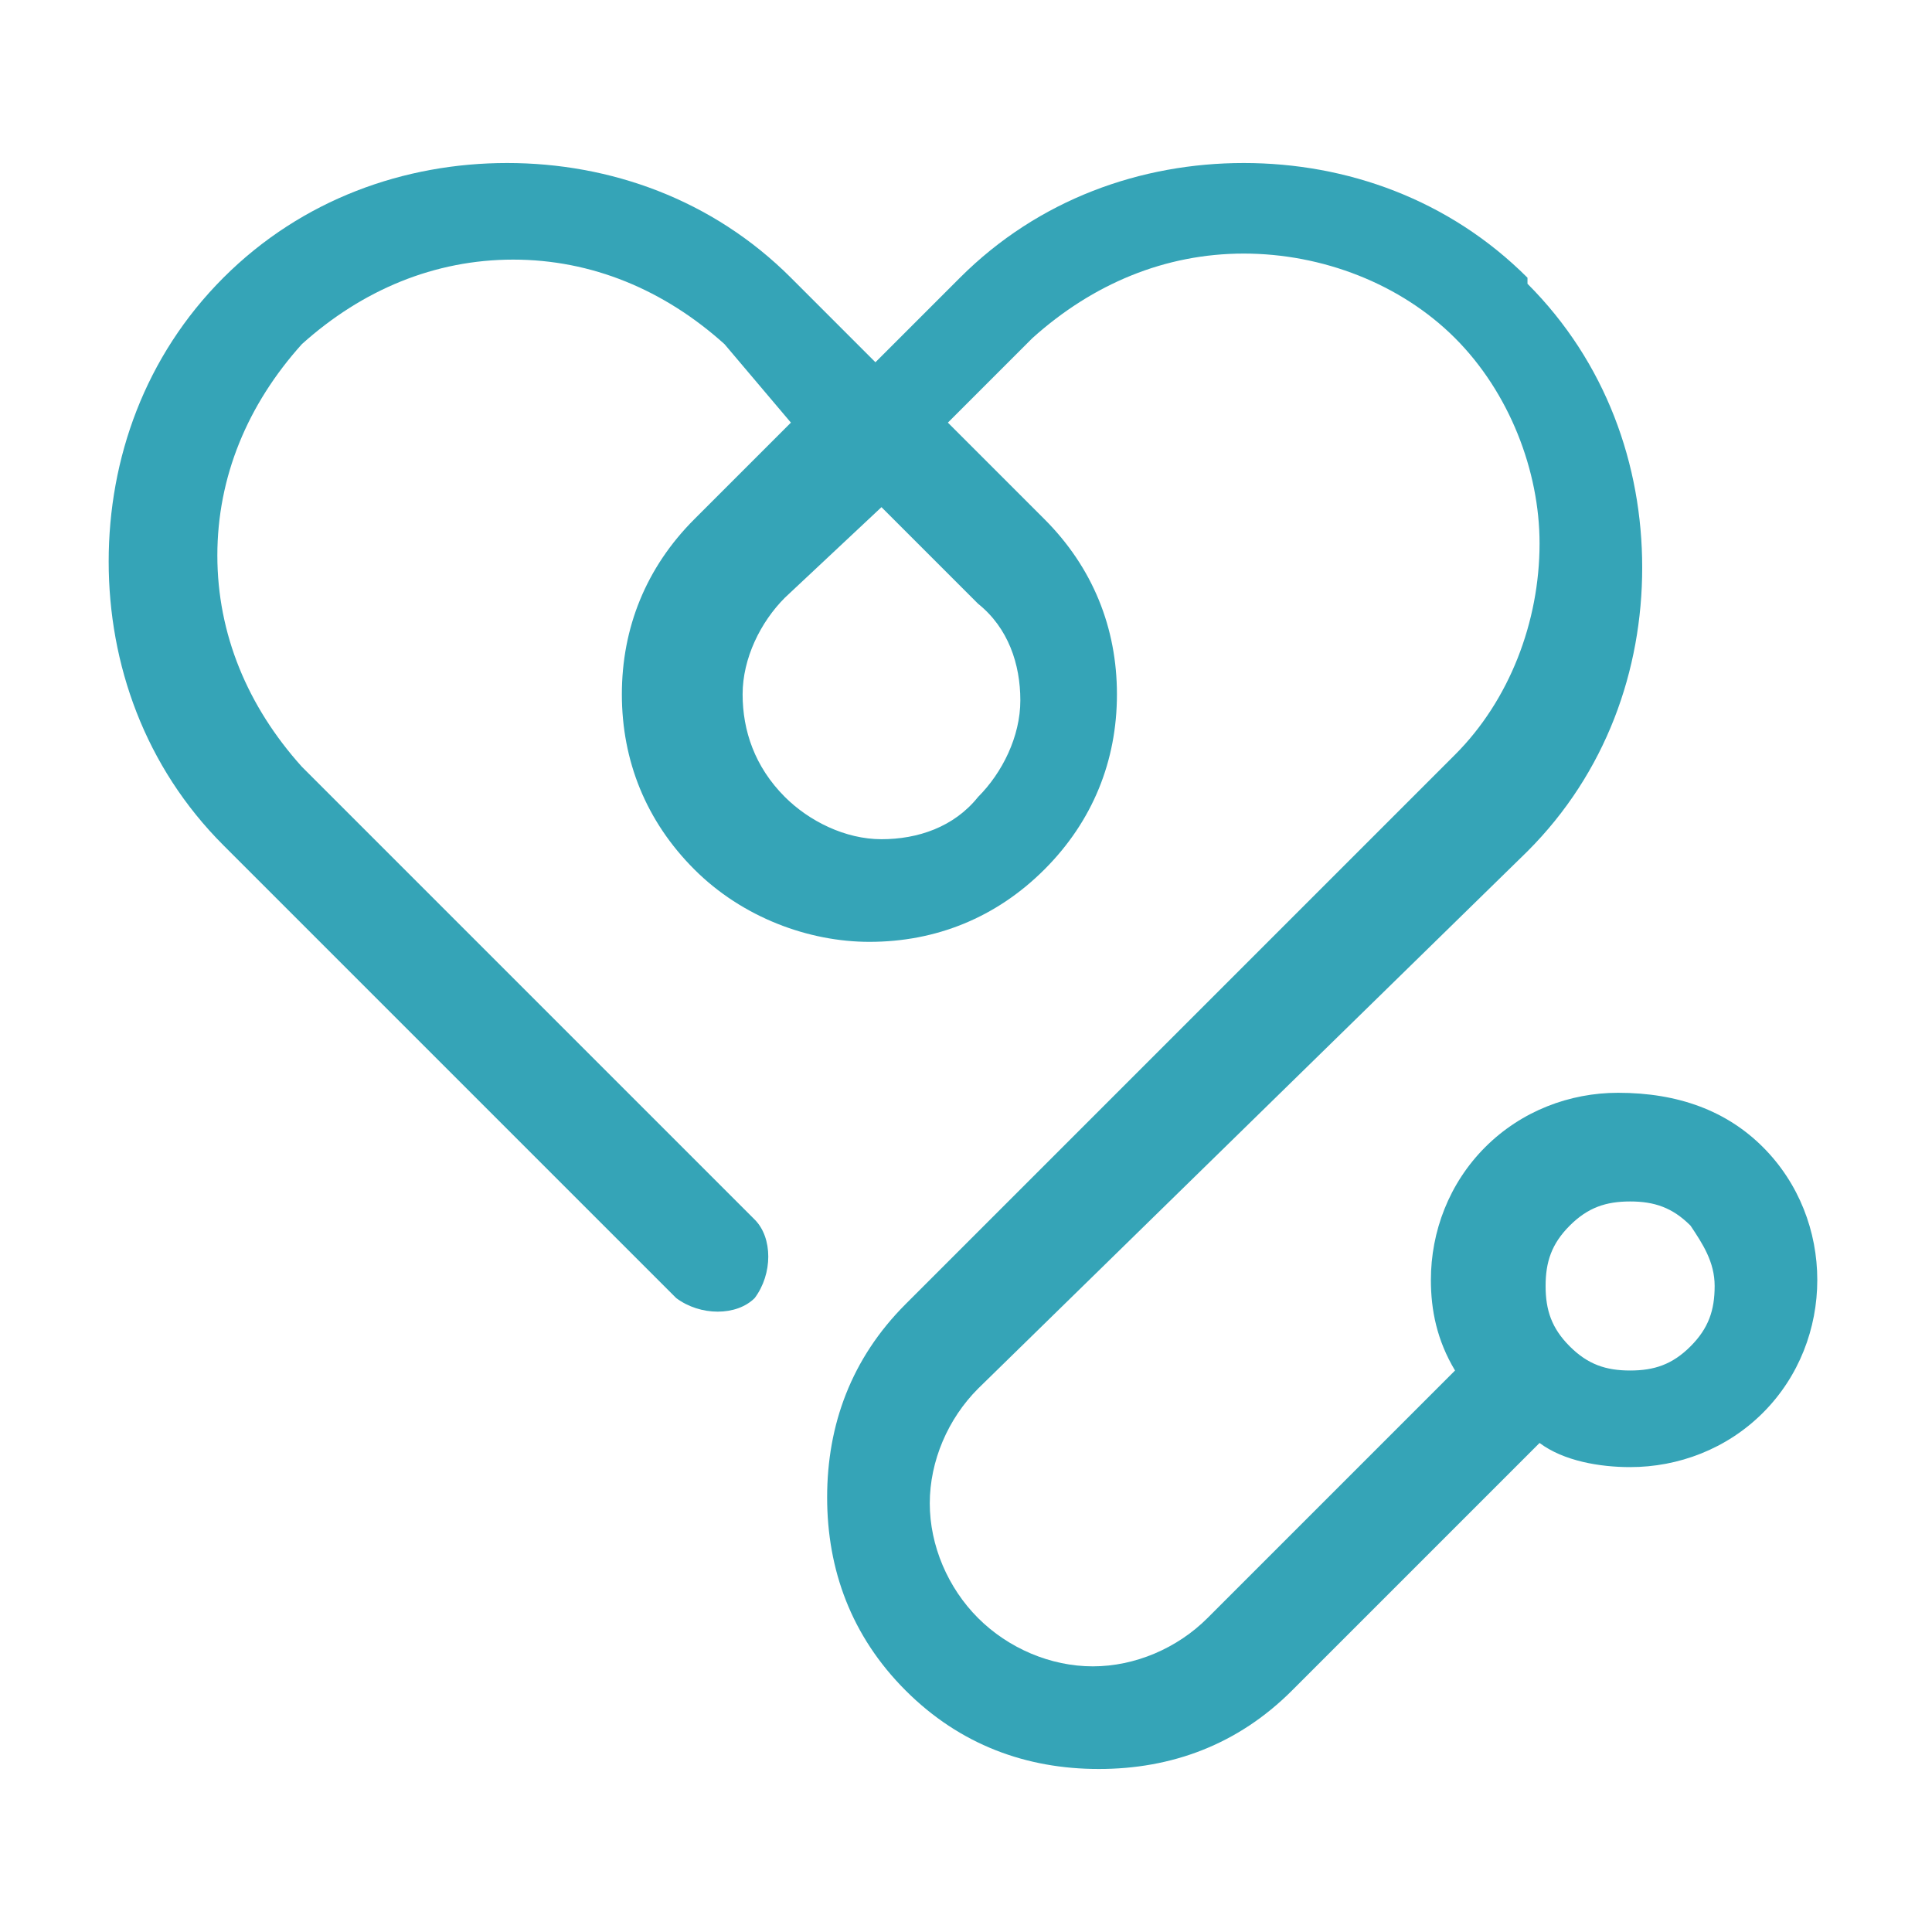 <?xml version="1.0" encoding="utf-8"?>
<!-- Generator: Adobe Illustrator 24.1.0, SVG Export Plug-In . SVG Version: 6.00 Build 0)  -->
<svg version="1.1" id="Layer_1" xmlns="http://www.w3.org/2000/svg" xmlns:xlink="http://www.w3.org/1999/xlink" x="0px" y="0px"
	 width="32px" height="32px" viewBox="0 0 32 32" style="enable-background:new 0 0 32 32;" xml:space="preserve">
<style type="text/css">
	.st0{fill:#35A4B7;}
</style>
<path class="st0" d="M29.2,19L29.2,19c0.6,0.6,0.9,1.4,0.9,2.2h0c0,0.8-0.3,1.6-0.9,2.2l0,0l0,0c-0.6,0.6-1.4,0.9-2.2,0.9v0
	c-0.5,0-1.1-0.1-1.5-0.4l-4.1,4.1l0,0c-0.9,0.9-2,1.3-3.2,1.3v0c-1.2,0-2.3-0.4-3.2-1.3l0,0l0,0l0,0l0,0l0,0c-0.9-0.9-1.3-2-1.3-3.2
	c0-1.2,0.4-2.3,1.3-3.2l0,0l0,0l0,0l9.1-9.1c0,0,0,0,0,0l0,0c0.9-0.9,1.4-2.2,1.4-3.5c0-1.2-0.5-2.5-1.4-3.4c0,0,0,0,0,0l0,0
	c-0.9-0.9-2.2-1.4-3.5-1.4c-1.3,0-2.5,0.5-3.5,1.4l-1.4,1.4l1.6,1.6l0,0c0.8,0.8,1.2,1.8,1.2,2.9s-0.4,2.1-1.2,2.9l0,0
	c-0.8,0.8-1.8,1.2-2.9,1.2c-1,0-2.1-0.4-2.9-1.2l0,0c-0.8-0.8-1.2-1.8-1.2-2.9s0.4-2.1,1.2-2.9l0,0l1.6-1.6L12,5.7
	C11,4.8,9.8,4.3,8.5,4.3C7.2,4.3,6,4.8,5,5.7C4.1,6.7,3.6,7.9,3.6,9.2c0,1.3,0.5,2.5,1.4,3.5l7.5,7.5c0.3,0.3,0.3,0.9,0,1.3
	c-0.3,0.3-0.9,0.3-1.3,0l-7.5-7.5c-1.3-1.3-1.9-3-1.9-4.7c0-1.7,0.6-3.4,1.9-4.7c1.3-1.3,3-1.9,4.7-1.9c1.7,0,3.4,0.6,4.7,1.9
	l1.4,1.4l1.4-1.4c1.3-1.3,3-1.9,4.7-1.9c1.7,0,3.4,0.6,4.7,1.9l0,0c0,0,0,0,0,0.1c1.3,1.3,1.9,3,1.9,4.7c0,1.7-0.6,3.4-1.9,4.7l0,0
	c0,0,0,0,0,0L16.2,23l0,0l0,0c-0.5,0.5-0.8,1.2-0.8,1.9c0,0.7,0.3,1.4,0.8,1.9l0,0l0,0c0.5,0.5,1.2,0.8,1.9,0.8v0
	c0.7,0,1.4-0.3,1.9-0.8l0,0l4.1-4.1c-0.3-0.5-0.4-1-0.4-1.5h0c0-0.8,0.3-1.6,0.9-2.2l0,0l0,0c0.6-0.6,1.4-0.9,2.2-0.9v0
	C27.8,18.1,28.6,18.4,29.2,19L29.2,19L29.2,19z M13,13.2L13,13.2c0.4,0.4,1,0.7,1.6,0.7c0.6,0,1.2-0.2,1.6-0.7l0,0
	c0.4-0.4,0.7-1,0.7-1.6c0-0.6-0.2-1.2-0.7-1.6l0,0l-1.6-1.6L13,9.9l0,0c-0.4,0.4-0.7,1-0.7,1.6C12.3,12.1,12.5,12.7,13,13.2L13,13.2
	z M28,20.3L28,20.3L28,20.3c-0.3-0.3-0.6-0.4-1-0.4v0c-0.4,0-0.7,0.1-1,0.4l0,0l0,0c-0.3,0.3-0.4,0.6-0.4,1h0c0,0.4,0.1,0.7,0.4,1
	l0,0l0,0c0.3,0.3,0.6,0.4,1,0.4v0c0.4,0,0.7-0.1,1-0.4l0,0l0,0c0.3-0.3,0.4-0.6,0.4-1h0C28.4,20.9,28.2,20.6,28,20.3L28,20.3z"/>
</svg>
